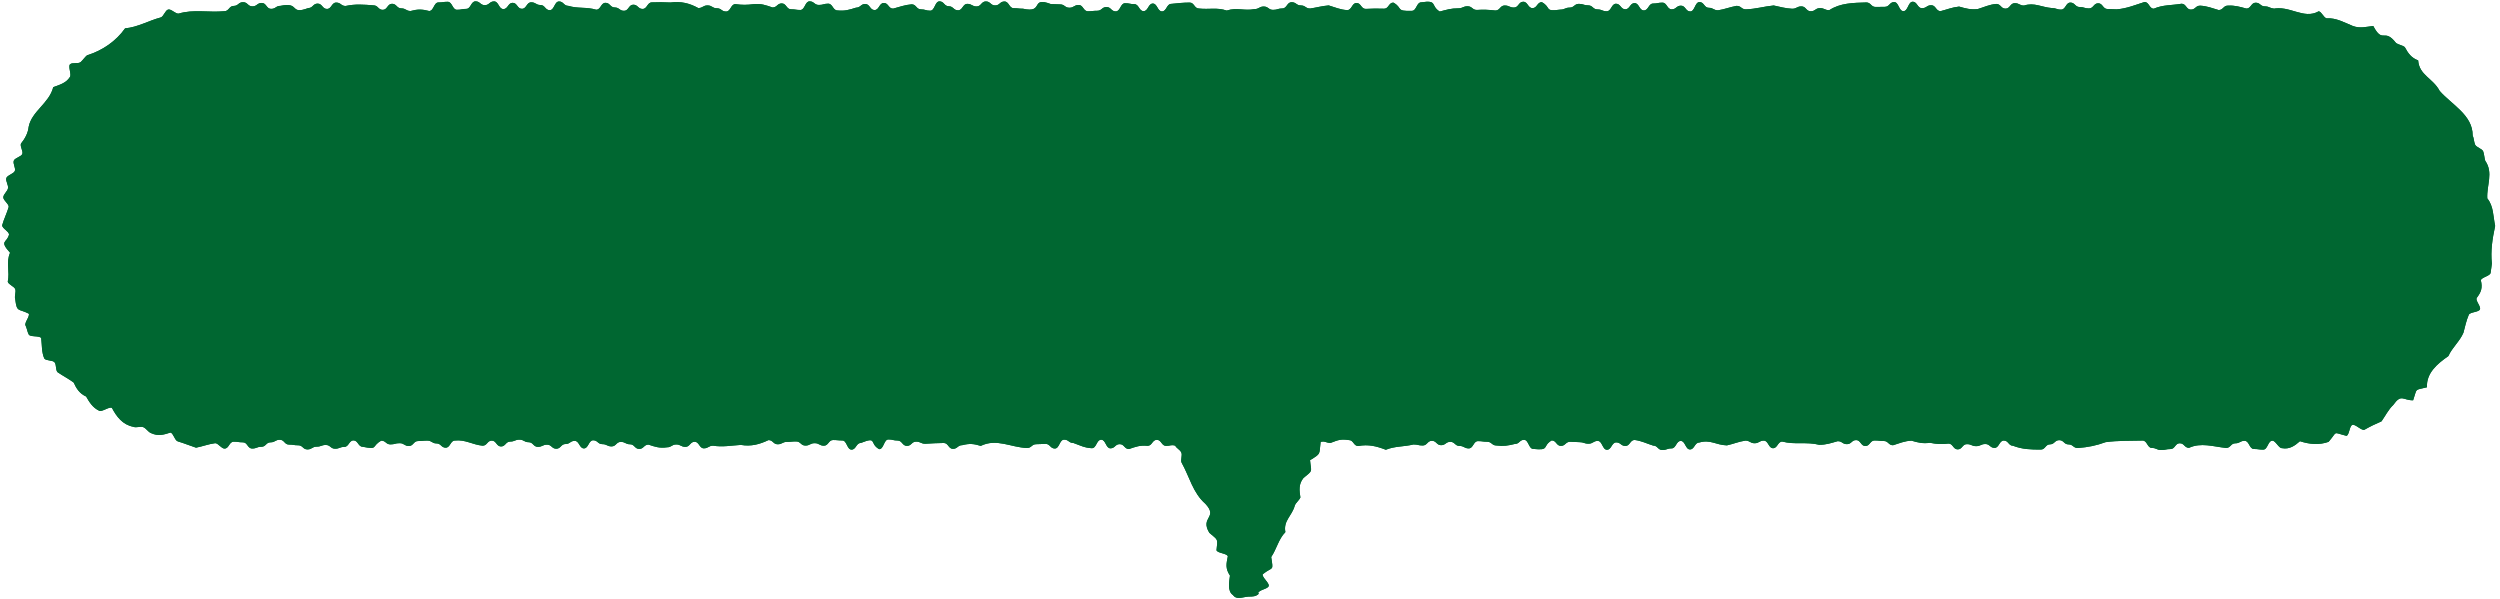 <?xml version="1.0" encoding="UTF-8"?><svg id="Layer_2" xmlns="http://www.w3.org/2000/svg" viewBox="0 0 388 93" width="388" height="93"><g id="Layer_1-2"><g><rect width="388" height="93" style="fill:none;"/><g><path d="M352.96,1.31c-.72,0-.72-.32-1.44-.32s-.72-.57-1.44-.57-.72,.91-1.44,.91c-1.03-.28-1.77-.51-2.87-.46-.72,0-.72,.69-1.44,.69-1.01-.3-1.78-.62-2.87-.68-.72,0-.72,.61-1.44,.61s-.72-.91-1.44-.91c-1.53,.26-2.9,.15-4.31,.77-.72,0-.72-1.04-1.44-1.04-1.45,.46-2.73,1.01-4.31,1.14-.72,0-.72-.05-1.44-.05s-.72-.89-1.44-.89-.72,.8-1.44,.8-.72-.22-1.44-.22-.72-.69-1.44-.69-.72,1.09-1.44,1.09-.72-.24-1.44-.24c-1.57-.12-2.74-.91-4.31-.39-.72,0-.72-.37-1.44-.37s-.72,.85-1.44,.85-.72-.73-1.44-.73c-1.11,.1-1.85,.49-2.88,.8-1.13,.11-1.83-.09-2.88-.39-1.08,.11-1.85,.45-2.88,.71-.72,0-.72-.92-1.44-.92s-.72,.46-1.44,.46-.72-1-1.44-1-.72,1.46-1.44,1.46-.72-1.41-1.44-1.41-.72,.74-1.44,.74-.72,.02-1.44,.02-.72-.7-1.44-.7c-2.02,.06-4.07,.08-5.75,1.2-.72,0-.72-.32-1.44-.32s-.72,.49-1.44,.49-.72-.76-1.44-.76-.72,.37-1.44,.37c-1.08-.06-1.83-.29-2.87-.51-1.51,.15-2.78,.55-4.31,.6-.72,0-.72-.54-1.44-.54-1.05,.19-1.82,.52-2.88,.69-.72,0-.72-.39-1.44-.39s-.72-.89-1.44-.89-.72,1.46-1.44,1.46-.72-.9-1.44-.9-.72,.57-1.44,.57-.72-1.04-1.44-1.04-.72,.14-1.44,.14-.72,1.07-1.44,1.07-.72-1.14-1.44-1.14-.72,.96-1.44,.96-.72-.86-1.44-.86-.72,1.17-1.44,1.17-.72-.29-1.44-.29-.72-.63-1.44-.63-.72-.23-1.44-.23-.72,.58-1.44,.58-.72,.31-1.44,.31c-2.59,.36-1.33-.31-2.88-1.16-.72,0-.72,.93-1.44,.93s-.72-.99-1.44-.99-.72,.9-1.44,.9-.72-.32-1.44-.32-.72,.78-1.44,.78c-1.08-.12-1.81-.16-2.88-.09-.72,0-.72-.57-1.44-.57s-.72,.32-1.44,.32c-1.11-.01-1.84,.23-2.88,.5-1.49-.92-.26-1.82-2.88-1.43-.72,0-.72,1.32-1.44,1.32-2.58,.1-1.37-.45-2.88-1.28-.72,0-.72,.95-1.43,.95s-.72-.02-1.43-.02-.72,.05-1.43,.05-.72-.92-1.43-.92-.72,1.11-1.44,1.11c-1.11-.07-1.85-.43-2.87-.73-1.07,.09-1.82,.32-2.88,.48-.72,0-.72-.48-1.44-.48s-.72-.5-1.44-.5-.72,.97-1.44,.97-.72,.22-1.44,.22-.72-.52-1.44-.52-.72,.4-1.44,.4c-1.65,.32-2.7-.31-4.31,.23-1.47-.52-2.76-.14-4.31-.32-.72,0-.72-.92-1.43-.92-1.07,0-1.81,.1-2.87,.2-.72,0-.72,1.17-1.43,1.17s-.72-1.22-1.43-1.22-.72,1.18-1.43,1.18-.72-1.09-1.44-1.09-.72-.14-1.44-.14-.72,1.27-1.44,1.27-.72-.68-1.44-.68-.72,.58-1.44,.58-.72,.08-1.44,.08-.72-.98-1.44-.98-.72,.43-1.44,.43-.72-.52-1.44-.52-.72-.05-1.44-.05c-3.24-1.23-.99,1.49-4.32,.72-.72,0-.72-.08-1.44-.08s-.72-1.04-1.44-1.04-.72,.61-1.44,.61-.72-.62-1.44-.62-.72,.78-1.44,.78-.72-.4-1.44-.4-.72,1-1.44,1-.72-.63-1.44-.63-.72-.76-1.44-.76-.72,1.45-1.44,1.45-.72-.21-1.44-.21-.72-.78-1.44-.78c-1.1,.09-1.84,.4-2.88,.67-.72,0-.72-.88-1.44-.88s-.72,1.1-1.44,1.1-.72-.94-1.44-.94-.72,.57-1.44,.57c-1.04,.33-1.74,.55-2.88,.43-.72,0-.72-1.05-1.44-1.05s-.72,.2-1.44,.2-.72-.56-1.44-.56-.72,1.34-1.44,1.34-.72-.11-1.44-.11-.72-.91-1.44-.91-.72,.63-1.44,.63c-1.04-.36-1.74-.62-2.88-.52-1.09,.14-1.8,.15-2.88,0-.72,0-.72,1.15-1.44,1.15s-.72-.51-1.44-.51-.72-.44-1.44-.44-.72,.41-1.44,.41c-1.36-.75-2.69-1.08-4.32-.86-1.09-.06-1.81-.06-2.88-.02-.72,0-.72,1.02-1.44,1.02s-.72-.66-1.44-.66-.72,.95-1.44,.95-.72-.52-1.44-.52-.72-.72-1.44-.72-.72,1.07-1.44,1.07c-1.51-.46-2.82-.14-4.33-.6-.72,0-.72-.68-1.44-.68s-.72,1.35-1.44,1.35-.72-.8-1.44-.8-.72-.42-1.44-.42-.72,1.01-1.44,1.01-.72-.93-1.44-.93-.72,.97-1.44,.97-.72-1.19-1.44-1.19-.72,.58-1.44,.58-.72-.59-1.44-.59-.72,1.17-1.44,1.17-.72,.14-1.44,.14-.72-1.24-1.44-1.24-.72,.1-1.44,.1-.72,1.33-1.44,1.33c-1.09-.29-1.79-.3-2.88,0-.72,0-.72-.41-1.44-.41s-.72-.71-1.44-.71-.72,.94-1.44,.94-.72-.7-1.44-.7c-1.55-.12-2.82-.23-4.33,.1-.72,0-.72-.53-1.45-.53s-.72,.99-1.44,.99-.72-.83-1.45-.83-.72,.69-1.44,.69c-3,1.12-1.22-1-4.33-.34-.72,0-.72,.47-1.45,.47s-.72-.92-1.45-.92-.72,.53-1.45,.53-.72-.65-1.45-.65-.73,.58-1.45,.58-.73,.82-1.45,.82c-2.38,.24-4.83-.33-7.08,.37-.47,.1-1.17-.75-1.64-.63s-.7,1.09-1.16,1.23c-1.89,.5-3.58,1.52-5.53,1.69-1.4,1.99-3.55,3.47-5.9,4.18-.37,.3-.63,.73-.99,1.05s-1.3,.02-1.65,.35,.29,1.65-.04,2c-.6,.94-1.65,1.2-2.57,1.55-.61,2.48-3.33,3.73-3.81,6.13-.11,1.02-.57,1.84-1.2,2.63-.18,.45,.37,1.15,.21,1.6s-1.19,.61-1.33,1.07,.3,1.08,.18,1.54-1.24,.7-1.34,1.17,.35,1.06,.27,1.54-.67,.89-.73,1.37,.88,1.06,.84,1.54c-.28,.95-.76,1.9-1.02,2.85,0,.48,1.05,.94,1.07,1.42-.31,1.36-1.59,.89,.16,2.84-.67,1.49-.01,2.93-.36,4.49,.12,.47,1.03,.73,1.17,1.18s-.17,1.08-.01,1.53c.25,2.11,.48,1.42,2.1,2.25,.2,.44-.72,1.41-.5,1.84s.27,.98,.5,1.4,1.67,.14,1.93,.55c.12,1.01,.05,2.2,.48,3.17,.29,.39,1.3,.23,1.6,.6s.13,1.16,.45,1.52c.81,.56,1.71,1.02,2.51,1.61,.42,.95,.94,1.73,1.93,2.17,.51,.89,1.03,1.73,2.01,2.2,.4,.27,1.59-.69,2-.43,.72,1.37,1.66,2.61,3.32,2.93,.44,.2,1.1-.12,1.55,.06s.74,.75,1.2,.92c1.13,.52,1.96,.25,3.02-.09,.46,.12,.67,1.28,1.15,1.38,.94,.27,1.88,.67,2.81,.97,.98-.19,1.97-.57,2.98-.7,.48,.02,.95,.84,1.44,.84,.71,0,.71-1.07,1.43-1.07s.71,.1,1.43,.1,.71,.96,1.43,.96,.71-.27,1.43-.27,.71-.69,1.43-.69,.71-.4,1.43-.4,.71,.75,1.43,.75,.71,.11,1.43,.11,.71,.64,1.43,.64,.72-.43,1.43-.43,.72-.26,1.43-.26,.72,.58,1.43,.58,.72-.28,1.43-.28,.72-1.01,1.43-1.01,.72,.99,1.43,.99c2.46,.48,1.28-.05,2.87-.95,.72,0,.72,.58,1.43,.58s.72-.19,1.43-.19,.72,.44,1.43,.44,.72-.77,1.43-.77,.72-.07,1.43-.07,.72,.44,1.43,.44,.72,.66,1.43,.66,.72-1.11,1.43-1.11c1.6-.18,2.73,.65,4.29,.8,.72,0,.72-.79,1.43-.79s.72,.91,1.43,.91,.72-.76,1.43-.76,.72-.3,1.43-.3,.72,.4,1.43,.4,.72,.72,1.43,.72,.72-.34,1.43-.34,.72,.63,1.43,.63,.72-.73,1.43-.73,.72-.49,1.43-.49,.72,1.17,1.43,1.17,.72-1.26,1.43-1.26,.72,.6,1.43,.6,.72,.35,1.43,.35,.72-.7,1.43-.7,.72,.37,1.43,.37,.72,.72,1.43,.72,.72-.67,1.44-.67c1.05,.36,1.73,.58,2.87,.42,.72,0,.72-.44,1.43-.44s.72,.37,1.43,.37,.72-.79,1.43-.79,.72,1.02,1.43,1.02,.72-.41,1.43-.41c1.51,.24,2.79-.03,4.3-.12,1.61,.27,2.91-.09,4.3-.75,.72,0,.72,.65,1.43,.65s.72-.37,1.43-.37,.72-.07,1.43-.07,.72,.64,1.44,.64,.72-.37,1.44-.37,.72,.39,1.43,.39,.72-.88,1.43-.88,.72,.07,1.43,.07,.72,1.42,1.43,1.42,.71-1.03,1.43-1.03c2.64-1.05,1.27,.07,2.86,.96,.72,0,.72-1.51,1.43-1.51s.72,.17,1.43,.17,.72,.83,1.44,.83,.72-.66,1.43-.66,.72,.33,1.43,.33c1.08-.05,1.8-.12,2.86-.12,.72,0,.72,.91,1.43,.91s.72-.57,1.44-.57c1.12-.29,1.79-.22,2.87,.11,2.47-1.2,4.64,.23,7.18,.33,.72,0,.72-.59,1.44-.59s.72-.05,1.44-.05,.72,.72,1.44,.72,.72-1.38,1.44-1.38,.72,.52,1.44,.52c1.02,.36,1.73,.76,2.87,.81,.72,0,.72-1.32,1.44-1.32s.72,1.34,1.44,1.34,.72-.65,1.44-.65,.72,.76,1.44,.76c1.04-.36,1.73-.62,2.88-.5,.72,0,.72-.93,1.44-.93s.72,.94,1.44,.94,.71-.22,1.41-.04c.21,.43,.72,.6,.94,1.05s-.15,1.15,.06,1.6c1.24,2.21,1.73,4.67,3.69,6.38,2.04,2.2-.89,2.03,.61,4.5,1.39,1.21,1.31,.83,1.11,2.71,.17,.46,1.6,.47,1.76,.93-.24,1.19-.41,1.88,.33,3-.11,.95-.44,2.41,.47,3.02,.56,.79,1.46,.31,2.39,.24,.68,0,1.15-.01,1.58-.41,.08-.08-.19-.27-.13-.37l.1,.19c.13-.47,1.46-.58,1.6-1.05s-1.08-1.36-.93-1.83c1.62-1.28,1.68-.34,1.32-2.67,.84-1.24,1.13-2.77,2.2-3.87-.34-1.81,1.04-2.5,1.47-4.15,.19-.45,.67-.78,.86-1.23-.17-1.08-.3-2.05,.47-3.01,1.58-1.29,1.19-.86,1.03-2.77,1.76-1.09,1.39-.83,1.64-2.84,.69-.18,.83,.16,1.54,.16,1.18-.44,1.53-.64,2.86-.44,.71,0,.71,.92,1.43,.92,1.58-.3,2.86,.03,4.29,.58,1.42-.58,2.79-.45,4.29-.82,.72,0,.72,.16,1.43,.16s.72-.73,1.43-.73,.72,.68,1.43,.68,.72-.52,1.43-.52,.72,.64,1.43,.64,.72,.38,1.43,.38,.72-1.13,1.43-1.13,.72,.1,1.43,.1,.72,.58,1.43,.58c1.11,.14,1.8,.02,2.86-.24,.72,0,.72-.64,1.43-.64s.72,1.41,1.43,1.41c2.63,.28,1.33-.41,2.86-1.32,.72,0,.72,.85,1.43,.85s.72-.64,1.43-.64,.72,.06,1.43,.06,.72,.24,1.43,.24,.72-.43,1.43-.43,.72,1.37,1.43,1.37,.72-1.14,1.43-1.14,.72,.55,1.43,.55,.72-.93,1.43-.93c1.1,.14,1.84,.55,2.87,.87,.72,0,.72,.69,1.43,.69s.72-.25,1.43-.25,.72-1.16,1.43-1.16,.72,1.32,1.43,1.32,.72-1.07,1.43-1.07c1.76-.51,2.56,.38,4.3,.44,1.04-.23,1.8-.58,2.87-.74,.72,0,.72,.41,1.43,.41s.72-.41,1.43-.41,.72,1.18,1.43,1.18,.72-1.03,1.43-1.03c1.94,.52,3.79,0,5.73,.5,1.12,0,1.84-.27,2.87-.56,.72,0,.72,.46,1.44,.46s.72-.63,1.43-.63,.72,.92,1.43,.92,.72-.86,1.43-.86,.72,.08,1.43,.08,.72,.66,1.43,.66c1.02-.31,1.75-.66,2.87-.71,1.05,.31,1.74,.48,2.87,.33,1.07,.21,1.78,.26,2.87,.12,.71,0,.71,.9,1.43,.9s.71-.81,1.43-.81,.72,.31,1.43,.31,.72-.33,1.43-.33,.72,.6,1.43,.6,.72-1.14,1.44-1.14,.72,.81,1.43,.81c1.43,.56,2.76,.59,4.3,.59,.72,0,.72-.81,1.43-.81s.72-.65,1.44-.65,.72,.66,1.44,.66,.72,.56,1.44,.56c1.56-.12,2.88-.38,4.31-.91,1.97-.27,3.78-.19,5.75-.25,.72,0,.72,1.15,1.44,1.15s.72,.32,1.44,.32,.72-.15,1.44-.15,.72-.9,1.44-.9,.72,.71,1.44,.71c1.85-.86,3.77-.19,5.75,.02,.72,0,.72-.72,1.44-.72s.72-.39,1.44-.39,.72,1.27,1.44,1.27,.72,.1,1.44,.1,.72-1.39,1.44-1.39c.48,0,.99,1.18,1.46,1.16,1.2,.22,1.99-.37,2.81-1.08,1.43,.48,2.97,.63,4.44,.1,1.48-1.72,.54-1.49,2.78-.93,.45-.16,.45-1.52,.9-1.7s1.45,.95,1.89,.75c.85-.49,1.74-.92,2.64-1.3,.57-.81,1.08-1.84,1.83-2.55,1.27-1.79,1.5-.69,3.08-.72,.69-2,.12-1.49,2.15-2.02-.12-2.21,1.61-3.65,3.32-4.84,.6-1.35,1.76-2.26,2.34-3.63,.24-.93,.45-1.89,.83-2.78,.2-.44,1.55-.39,1.73-.84s-.69-1.29-.52-1.75c.71-.93,.95-1.56,.66-2.77,.12-.46,1.41-.65,1.51-1.13s.12-.98,.2-1.46c-.21-2.01,.09-3.87,.51-5.84-.32-1.49-.22-3.05-1.22-4.27-.12-2.02,.98-3.99-.32-5.84-.14-.46-.15-.99-.31-1.44s-1.09-.63-1.27-1.08-.17-.97-.37-1.41c.02-3.16-3.24-4.77-5.12-6.91-1.04-1.98-3.18-2.43-3.34-4.74-1.07-.39-1.57-1.12-2.08-2.07-.39-.29-.95-.35-1.35-.62-1.87-2.44-2.03,.22-3.54-2.65-1.09,.12-2.04,.42-3.17,0-1.34-.55-2.59-1.28-4.08-1.19-.46-.12-.74-.99-1.21-1.09-2.34,1.34-4.56-1.01-7.19-.36Z" style="fill:#006731;"/><path d="M352.96,1.31c-.72,0-.72-.32-1.44-.32s-.72-.57-1.44-.57-.72,.91-1.44,.91c-1.03-.28-1.77-.51-2.87-.46-.72,0-.72,.69-1.44,.69-1.01-.3-1.78-.62-2.87-.68-.72,0-.72,.61-1.44,.61s-.72-.91-1.44-.91c-1.53,.26-2.9,.15-4.31,.77-.72,0-.72-1.04-1.44-1.04-1.45,.46-2.73,1.01-4.31,1.14-.72,0-.72-.05-1.44-.05s-.72-.89-1.44-.89-.72,.8-1.44,.8-.72-.22-1.44-.22-.72-.69-1.44-.69-.72,1.09-1.44,1.09-.72-.24-1.44-.24c-1.57-.12-2.74-.91-4.31-.39-.72,0-.72-.37-1.44-.37s-.72,.85-1.44,.85-.72-.73-1.44-.73c-1.11,.1-1.85,.49-2.88,.8-1.13,.11-1.83-.09-2.88-.39-1.08,.11-1.85,.45-2.88,.71-.72,0-.72-.92-1.44-.92s-.72,.46-1.44,.46-.72-1-1.44-1-.72,1.46-1.44,1.46-.72-1.41-1.44-1.41-.72,.74-1.44,.74-.72,.02-1.44,.02-.72-.7-1.44-.7c-2.02,.06-4.07,.08-5.75,1.2-.72,0-.72-.32-1.44-.32s-.72,.49-1.44,.49-.72-.76-1.44-.76-.72,.37-1.44,.37c-1.08-.06-1.83-.29-2.87-.51-1.51,.15-2.78,.55-4.31,.6-.72,0-.72-.54-1.44-.54-1.05,.19-1.82,.52-2.88,.69-.72,0-.72-.39-1.44-.39s-.72-.89-1.44-.89-.72,1.46-1.44,1.46-.72-.9-1.44-.9-.72,.57-1.44,.57-.72-1.04-1.44-1.04-.72,.14-1.44,.14-.72,1.07-1.44,1.07-.72-1.14-1.44-1.14-.72,.96-1.44,.96-.72-.86-1.44-.86-.72,1.17-1.44,1.17-.72-.29-1.44-.29-.72-.63-1.44-.63-.72-.23-1.44-.23-.72,.58-1.44,.58-.72,.31-1.44,.31c-2.59,.36-1.33-.31-2.88-1.16-.72,0-.72,.93-1.44,.93s-.72-.99-1.44-.99-.72,.9-1.44,.9-.72-.32-1.44-.32-.72,.78-1.44,.78c-1.08-.12-1.81-.16-2.88-.09-.72,0-.72-.57-1.44-.57s-.72,.32-1.44,.32c-1.11-.01-1.84,.23-2.88,.5-1.49-.92-.26-1.82-2.88-1.43-.72,0-.72,1.32-1.44,1.32-2.58,.1-1.37-.45-2.88-1.28-.72,0-.72,.95-1.43,.95s-.72-.02-1.43-.02-.72,.05-1.43,.05-.72-.92-1.43-.92-.72,1.11-1.44,1.11c-1.11-.07-1.85-.43-2.87-.73-1.07,.09-1.82,.32-2.88,.48-.72,0-.72-.48-1.44-.48s-.72-.5-1.44-.5-.72,.97-1.44,.97-.72,.22-1.44,.22-.72-.52-1.44-.52-.72,.4-1.44,.4c-1.65,.32-2.7-.31-4.31,.23-1.47-.52-2.76-.14-4.31-.32-.72,0-.72-.92-1.43-.92-1.07,0-1.81,.1-2.87,.2-.72,0-.72,1.17-1.43,1.17s-.72-1.22-1.43-1.22-.72,1.18-1.43,1.18-.72-1.09-1.44-1.09-.72-.14-1.44-.14-.72,1.27-1.44,1.27-.72-.68-1.44-.68-.72,.58-1.44,.58-.72,.08-1.44,.08-.72-.98-1.44-.98-.72,.43-1.44,.43-.72-.52-1.44-.52-.72-.05-1.44-.05c-3.24-1.23-.99,1.49-4.32,.72-.72,0-.72-.08-1.44-.08s-.72-1.04-1.44-1.04-.72,.61-1.44,.61-.72-.62-1.44-.62-.72,.78-1.44,.78-.72-.4-1.44-.4-.72,1-1.44,1-.72-.63-1.44-.63-.72-.76-1.44-.76-.72,1.45-1.44,1.45-.72-.21-1.44-.21-.72-.78-1.44-.78c-1.1,.09-1.84,.4-2.88,.67-.72,0-.72-.88-1.44-.88s-.72,1.1-1.44,1.1-.72-.94-1.44-.94-.72,.57-1.44,.57c-1.04,.33-1.74,.55-2.88,.43-.72,0-.72-1.05-1.44-1.05s-.72,.2-1.44,.2-.72-.56-1.44-.56-.72,1.34-1.44,1.34-.72-.11-1.44-.11-.72-.91-1.44-.91-.72,.63-1.44,.63c-1.04-.36-1.74-.62-2.88-.52-1.09,.14-1.8,.15-2.88,0-.72,0-.72,1.15-1.44,1.15s-.72-.51-1.44-.51-.72-.44-1.44-.44-.72,.41-1.44,.41c-1.36-.75-2.69-1.08-4.32-.86-1.09-.06-1.81-.06-2.88-.02-.72,0-.72,1.02-1.44,1.02s-.72-.66-1.44-.66-.72,.95-1.44,.95-.72-.52-1.44-.52-.72-.72-1.44-.72-.72,1.07-1.44,1.07c-1.51-.46-2.82-.14-4.33-.6-.72,0-.72-.68-1.44-.68s-.72,1.35-1.44,1.35-.72-.8-1.44-.8-.72-.42-1.44-.42-.72,1.01-1.44,1.01-.72-.93-1.44-.93-.72,.97-1.44,.97-.72-1.19-1.44-1.19-.72,.58-1.44,.58-.72-.59-1.44-.59-.72,1.17-1.44,1.17-.72,.14-1.44,.14-.72-1.24-1.44-1.24-.72,.1-1.44,.1-.72,1.33-1.44,1.33c-1.09-.29-1.79-.3-2.88,0-.72,0-.72-.41-1.44-.41s-.72-.71-1.44-.71-.72,.94-1.44,.94-.72-.7-1.44-.7c-1.55-.12-2.82-.23-4.33,.1-.72,0-.72-.53-1.45-.53s-.72,.99-1.44,.99-.72-.83-1.45-.83-.72,.69-1.44,.69c-3,1.12-1.22-1-4.33-.34-.72,0-.72,.47-1.45,.47s-.72-.92-1.45-.92-.72,.53-1.45,.53-.72-.65-1.45-.65-.73,.58-1.45,.58-.73,.82-1.45,.82c-2.38,.24-4.83-.33-7.08,.37-.47,.1-1.17-.75-1.64-.63s-.7,1.09-1.16,1.23c-1.89,.5-3.58,1.52-5.53,1.69-1.4,1.99-3.55,3.47-5.9,4.18-.37,.3-.63,.73-.99,1.05s-1.3,.02-1.65,.35,.29,1.65-.04,2c-.6,.94-1.65,1.2-2.57,1.55-.61,2.48-3.33,3.73-3.81,6.13-.11,1.02-.57,1.84-1.2,2.63-.18,.45,.37,1.15,.21,1.6s-1.19,.61-1.33,1.07,.3,1.08,.18,1.54-1.24,.7-1.34,1.17,.35,1.06,.27,1.54-.67,.89-.73,1.37,.88,1.06,.84,1.54c-.28,.95-.76,1.9-1.02,2.85,0,.48,1.05,.94,1.07,1.42-.31,1.36-1.59,.89,.16,2.84-.67,1.49-.01,2.93-.36,4.49,.12,.47,1.03,.73,1.17,1.18s-.17,1.08-.01,1.53c.25,2.11,.48,1.42,2.1,2.25,.2,.44-.72,1.41-.5,1.84s.27,.98,.5,1.4,1.67,.14,1.93,.55c.12,1.01,.05,2.2,.48,3.17,.29,.39,1.3,.23,1.6,.6s.13,1.16,.45,1.52c.81,.56,1.71,1.02,2.51,1.61,.42,.95,.94,1.73,1.93,2.17,.51,.89,1.03,1.73,2.01,2.2,.4,.27,1.59-.69,2-.43,.72,1.37,1.66,2.61,3.32,2.93,.44,.2,1.1-.12,1.55,.06s.74,.75,1.2,.92c1.13,.52,1.96,.25,3.02-.09,.46,.12,.67,1.28,1.15,1.38,.94,.27,1.88,.67,2.81,.97,.98-.19,1.97-.57,2.98-.7,.48,.02,.95,.84,1.44,.84,.71,0,.71-1.07,1.43-1.07s.71,.1,1.43,.1,.71,.96,1.43,.96,.71-.27,1.43-.27,.71-.69,1.43-.69,.71-.4,1.43-.4,.71,.75,1.43,.75,.71,.11,1.43,.11,.71,.64,1.43,.64,.72-.43,1.43-.43,.72-.26,1.43-.26,.72,.58,1.43,.58,.72-.28,1.43-.28,.72-1.01,1.43-1.01,.72,.99,1.43,.99c2.46,.48,1.28-.05,2.87-.95,.72,0,.72,.58,1.43,.58s.72-.19,1.43-.19,.72,.44,1.43,.44,.72-.77,1.43-.77,.72-.07,1.43-.07,.72,.44,1.43,.44,.72,.66,1.43,.66,.72-1.11,1.43-1.11c1.6-.18,2.73,.65,4.29,.8,.72,0,.72-.79,1.43-.79s.72,.91,1.43,.91,.72-.76,1.43-.76,.72-.3,1.43-.3,.72,.4,1.43,.4,.72,.72,1.43,.72,.72-.34,1.43-.34,.72,.63,1.43,.63,.72-.73,1.43-.73,.72-.49,1.43-.49,.72,1.17,1.43,1.17,.72-1.26,1.43-1.26,.72,.6,1.43,.6,.72,.35,1.43,.35,.72-.7,1.43-.7,.72,.37,1.43,.37,.72,.72,1.43,.72,.72-.67,1.44-.67c1.05,.36,1.73,.58,2.87,.42,.72,0,.72-.44,1.43-.44s.72,.37,1.43,.37,.72-.79,1.43-.79,.72,1.02,1.43,1.02,.72-.41,1.43-.41c1.51,.24,2.79-.03,4.3-.12,1.61,.27,2.91-.09,4.3-.75,.72,0,.72,.65,1.43,.65s.72-.37,1.43-.37,.72-.07,1.43-.07,.72,.64,1.44,.64,.72-.37,1.44-.37,.72,.39,1.43,.39,.72-.88,1.43-.88,.72,.07,1.43,.07,.72,1.42,1.43,1.42,.71-1.03,1.43-1.03c2.64-1.05,1.27,.07,2.86,.96,.72,0,.72-1.51,1.43-1.51s.72,.17,1.43,.17,.72,.83,1.44,.83,.72-.66,1.43-.66,.72,.33,1.43,.33c1.08-.05,1.8-.12,2.86-.12,.72,0,.72,.91,1.43,.91s.72-.57,1.44-.57c1.12-.29,1.79-.22,2.87,.11,2.47-1.2,4.64,.23,7.18,.33,.72,0,.72-.59,1.44-.59s.72-.05,1.44-.05,.72,.72,1.44,.72,.72-1.38,1.44-1.38,.72,.52,1.44,.52c1.02,.36,1.73,.76,2.87,.81,.72,0,.72-1.32,1.44-1.32s.72,1.34,1.44,1.34,.72-.65,1.44-.65,.72,.76,1.44,.76c1.04-.36,1.73-.62,2.88-.5,.72,0,.72-.93,1.44-.93s.72,.94,1.44,.94,.71-.22,1.41-.04c.21,.43,.72,.6,.94,1.05s-.15,1.15,.06,1.6c1.24,2.21,1.73,4.67,3.69,6.38,2.04,2.2-.89,2.03,.61,4.5,1.39,1.21,1.31,.83,1.11,2.71,.17,.46,1.6,.47,1.76,.93-.24,1.19-.41,1.88,.33,3-.11,.95-.44,2.41,.47,3.02,.56,.79,1.46,.31,2.39,.24,.68,0,1.15-.01,1.58-.41,.08-.08-.19-.27-.13-.37l.1,.19c.13-.47,1.46-.58,1.6-1.05s-1.08-1.36-.93-1.83c1.62-1.28,1.68-.34,1.32-2.67,.84-1.24,1.13-2.77,2.2-3.87-.34-1.81,1.04-2.5,1.47-4.15,.19-.45,.67-.78,.86-1.23-.17-1.08-.3-2.05,.47-3.01,1.58-1.29,1.19-.86,1.03-2.77,1.76-1.09,1.39-.83,1.64-2.84,.69-.18,.83,.16,1.54,.16,1.18-.44,1.53-.64,2.86-.44,.71,0,.71,.92,1.43,.92,1.58-.3,2.86,.03,4.29,.58,1.42-.58,2.79-.45,4.29-.82,.72,0,.72,.16,1.43,.16s.72-.73,1.43-.73,.72,.68,1.43,.68,.72-.52,1.43-.52,.72,.64,1.43,.64,.72,.38,1.43,.38,.72-1.13,1.43-1.13,.72,.1,1.43,.1,.72,.58,1.43,.58c1.11,.14,1.8,.02,2.86-.24,.72,0,.72-.64,1.43-.64s.72,1.41,1.43,1.41c2.63,.28,1.33-.41,2.86-1.32,.72,0,.72,.85,1.43,.85s.72-.64,1.43-.64,.72,.06,1.43,.06,.72,.24,1.43,.24,.72-.43,1.43-.43,.72,1.37,1.43,1.37,.72-1.14,1.43-1.14,.72,.55,1.43,.55,.72-.93,1.43-.93c1.1,.14,1.84,.55,2.87,.87,.72,0,.72,.69,1.43,.69s.72-.25,1.43-.25,.72-1.16,1.43-1.16,.72,1.32,1.43,1.32,.72-1.07,1.43-1.07c1.76-.51,2.56,.38,4.3,.44,1.04-.23,1.8-.58,2.87-.74,.72,0,.72,.41,1.43,.41s.72-.41,1.43-.41,.72,1.18,1.43,1.18,.72-1.03,1.43-1.03c1.94,.52,3.79,0,5.73,.5,1.12,0,1.84-.27,2.87-.56,.72,0,.72,.46,1.44,.46s.72-.63,1.43-.63,.72,.92,1.43,.92,.72-.86,1.43-.86,.72,.08,1.43,.08,.72,.66,1.43,.66c1.02-.31,1.75-.66,2.87-.71,1.05,.31,1.74,.48,2.87,.33,1.07,.21,1.78,.26,2.87,.12,.71,0,.71,.9,1.43,.9s.71-.81,1.43-.81,.72,.31,1.43,.31,.72-.33,1.43-.33,.72,.6,1.43,.6,.72-1.14,1.44-1.14,.72,.81,1.43,.81c1.43,.56,2.76,.59,4.3,.59,.72,0,.72-.81,1.43-.81s.72-.65,1.44-.65,.72,.66,1.44,.66,.72,.56,1.44,.56c1.56-.12,2.88-.38,4.31-.91,1.97-.27,3.78-.19,5.75-.25,.72,0,.72,1.15,1.44,1.15s.72,.32,1.44,.32,.72-.15,1.44-.15,.72-.9,1.44-.9,.72,.71,1.44,.71c1.85-.86,3.77-.19,5.75,.02,.72,0,.72-.72,1.44-.72s.72-.39,1.44-.39,.72,1.27,1.44,1.27,.72,.1,1.44,.1,.72-1.39,1.44-1.39c.48,0,.99,1.18,1.46,1.16,1.2,.22,1.99-.37,2.81-1.08,1.43,.48,2.97,.63,4.44,.1,1.48-1.72,.54-1.49,2.78-.93,.45-.16,.45-1.52,.9-1.7s1.45,.95,1.89,.75c.85-.49,1.74-.92,2.64-1.3,.57-.81,1.08-1.84,1.83-2.55,1.27-1.79,1.5-.69,3.08-.72,.69-2,.12-1.49,2.15-2.02-.12-2.21,1.61-3.65,3.32-4.84,.6-1.35,1.76-2.26,2.34-3.63,.24-.93,.45-1.89,.83-2.78,.2-.44,1.55-.39,1.73-.84s-.69-1.29-.52-1.75c.71-.93,.95-1.56,.66-2.77,.12-.46,1.41-.65,1.51-1.13s.12-.98,.2-1.46c-.21-2.01,.09-3.87,.51-5.84-.32-1.49-.22-3.05-1.22-4.27-.12-2.02,.98-3.99-.32-5.84-.14-.46-.15-.99-.31-1.44s-1.09-.63-1.27-1.08-.17-.97-.37-1.41c.02-3.16-3.24-4.77-5.12-6.91-1.04-1.98-3.18-2.43-3.34-4.74-1.07-.39-1.57-1.12-2.08-2.07-.39-.29-.95-.35-1.35-.62-1.87-2.44-2.03,.22-3.54-2.65-1.09,.12-2.04,.42-3.17,0-1.34-.55-2.59-1.28-4.08-1.19-.46-.12-.74-.99-1.21-1.09-2.34,1.34-4.56-1.01-7.19-.36Z" style="fill:#006731;"/></g></g></g></svg>